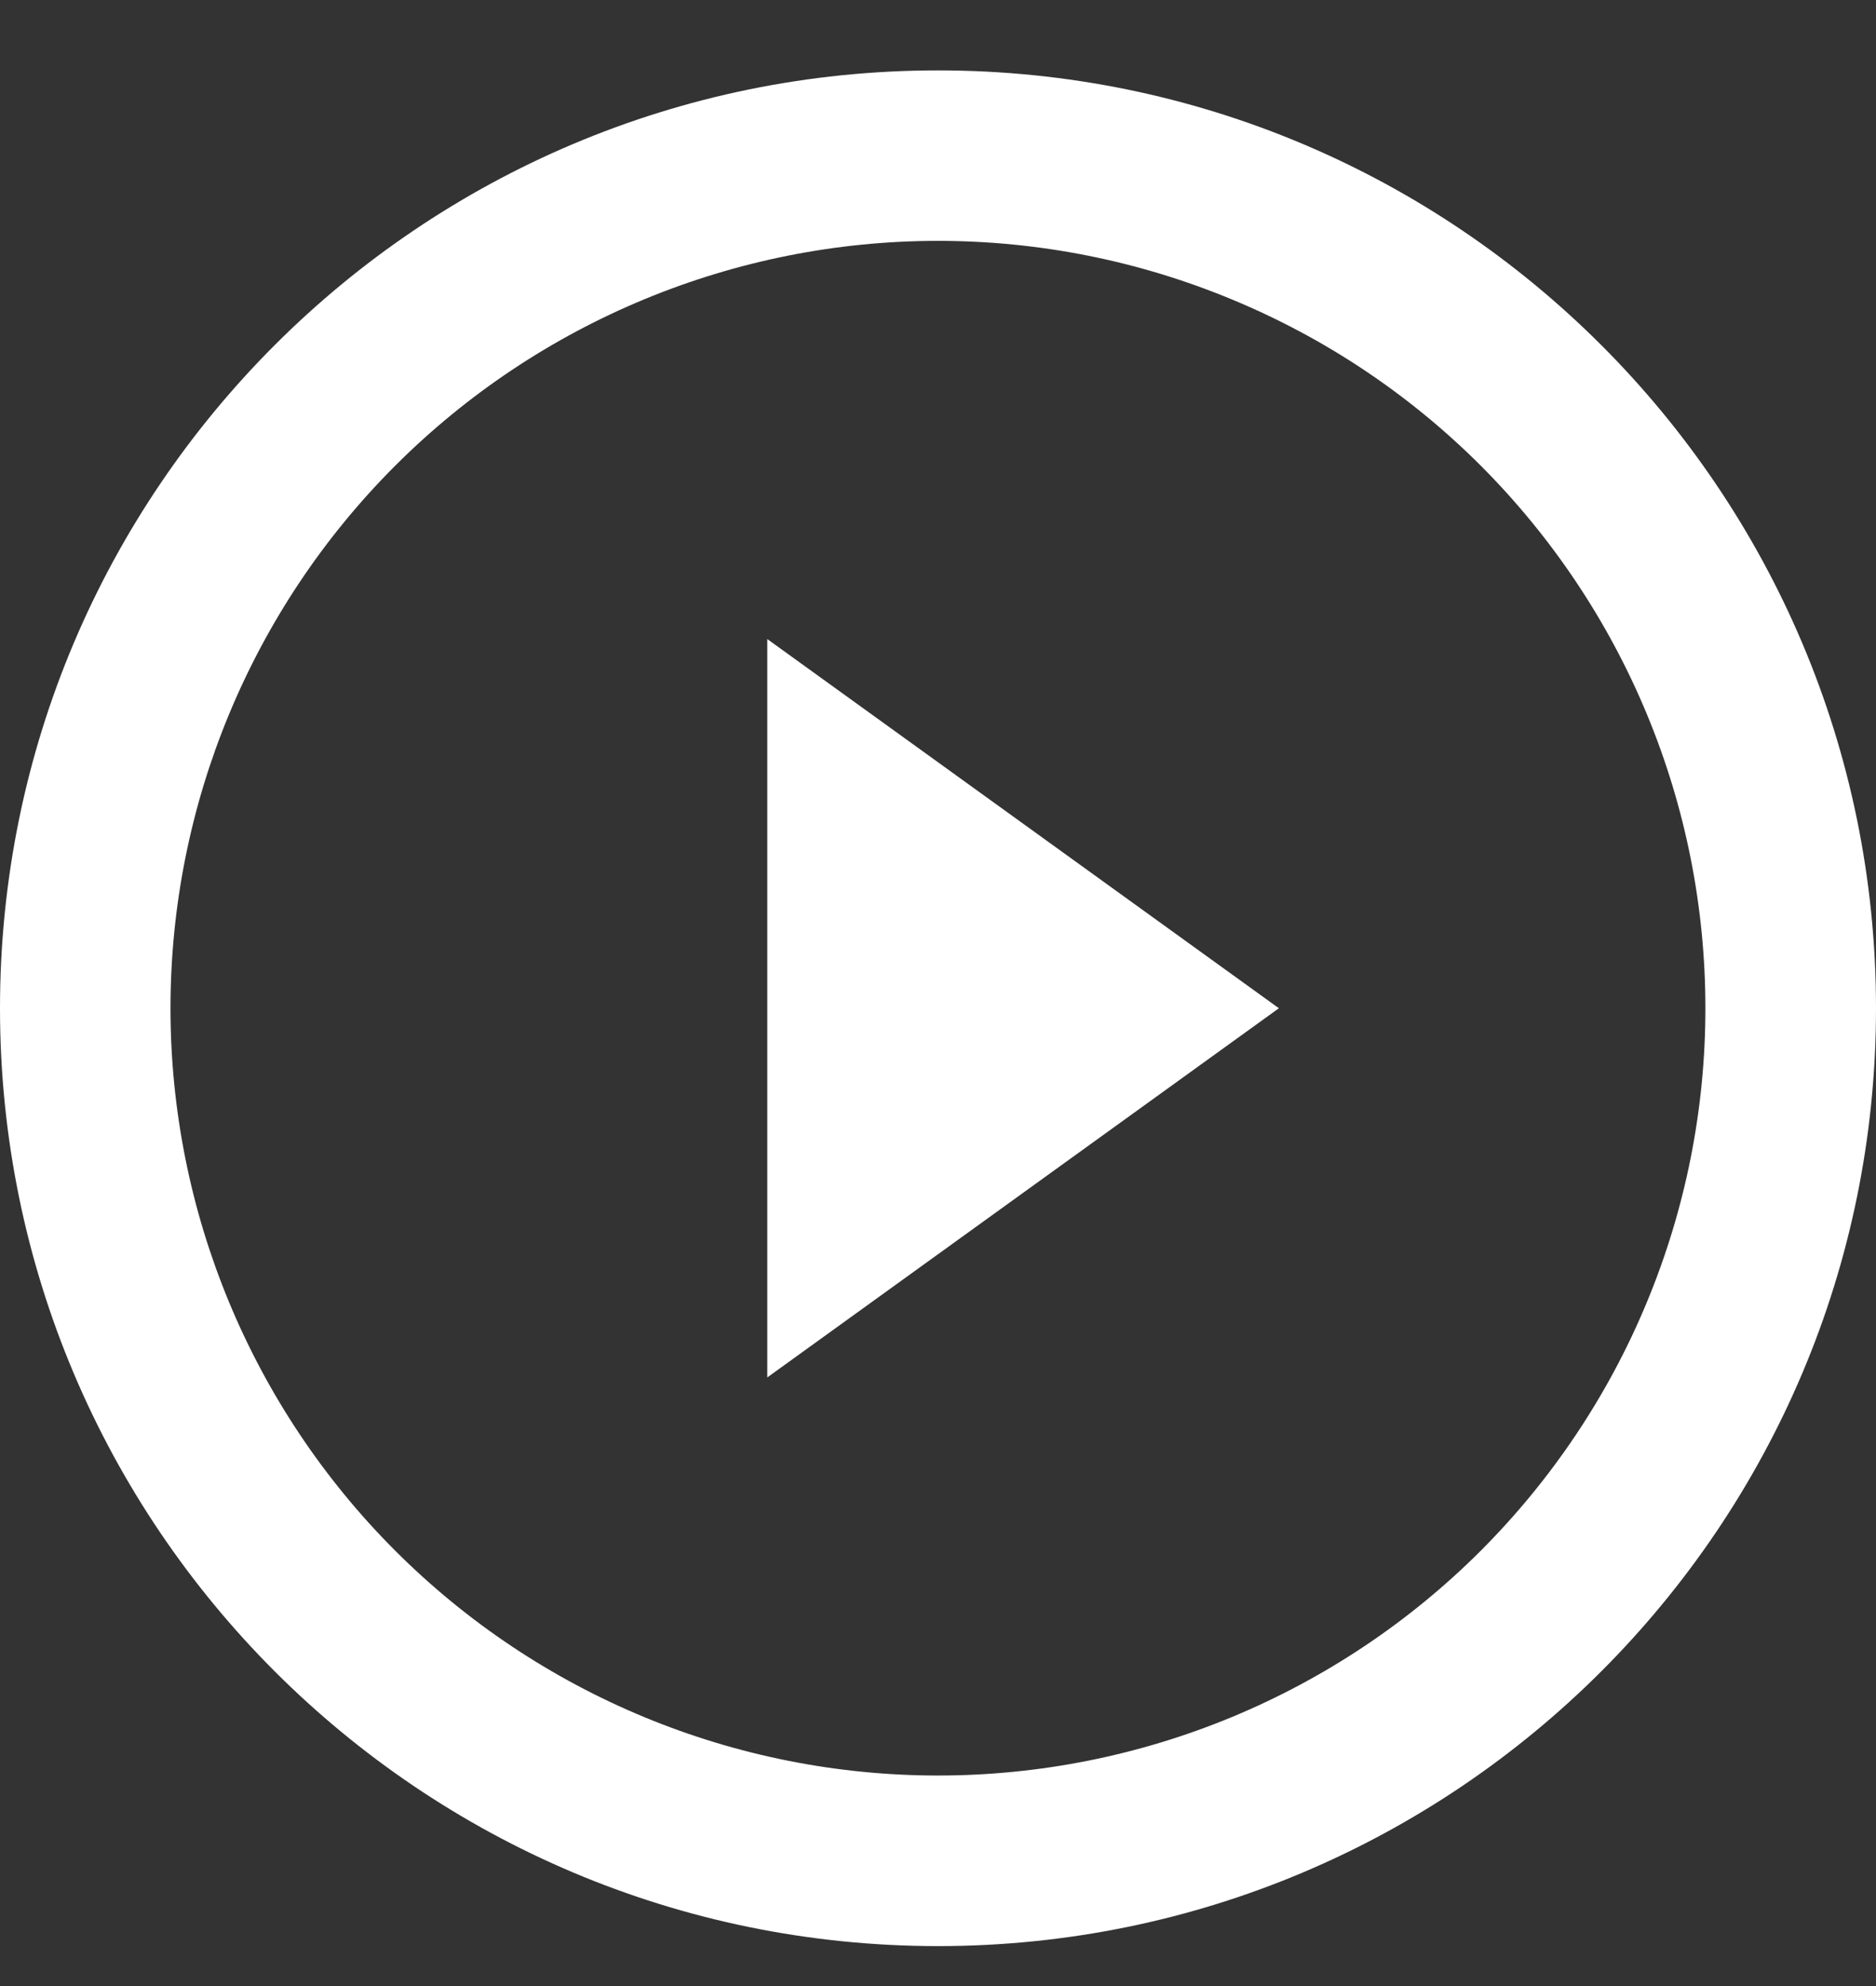 <svg width="17" height="18" viewBox="0 0 17 18" fill="none" xmlns="http://www.w3.org/2000/svg">
<rect x="0" y="0" width="17" height="18" fill="#333333" stroke="none"/>
<path fill-rule="evenodd" clip-rule="evenodd" d="M8.5 16.092C9.413 16.092 10.318 15.912 11.161 15.563C12.005 15.213 12.772 14.701 13.418 14.055C14.063 13.409 14.576 12.643 14.925 11.799C15.275 10.955 15.454 10.051 15.454 9.138C15.454 8.224 15.275 7.32 14.925 6.476C14.576 5.633 14.063 4.866 13.418 4.22C12.772 3.574 12.005 3.062 11.161 2.713C10.318 2.363 9.413 2.183 8.5 2.183C6.656 2.183 4.887 2.916 3.582 4.22C2.278 5.524 1.545 7.293 1.545 9.138C1.545 10.982 2.278 12.751 3.582 14.055C4.887 15.36 6.656 16.092 8.5 16.092ZM8.5 17.638C13.194 17.638 17 13.832 17 9.138C17 4.443 13.194 0.638 8.5 0.638C3.806 0.638 0 4.443 0 9.138C0 13.832 3.806 17.638 8.5 17.638Z" fill="white"/>
<path d="M11.589 9.138L6.953 12.484V5.792L11.589 9.138Z" fill="white"/>
</svg>
